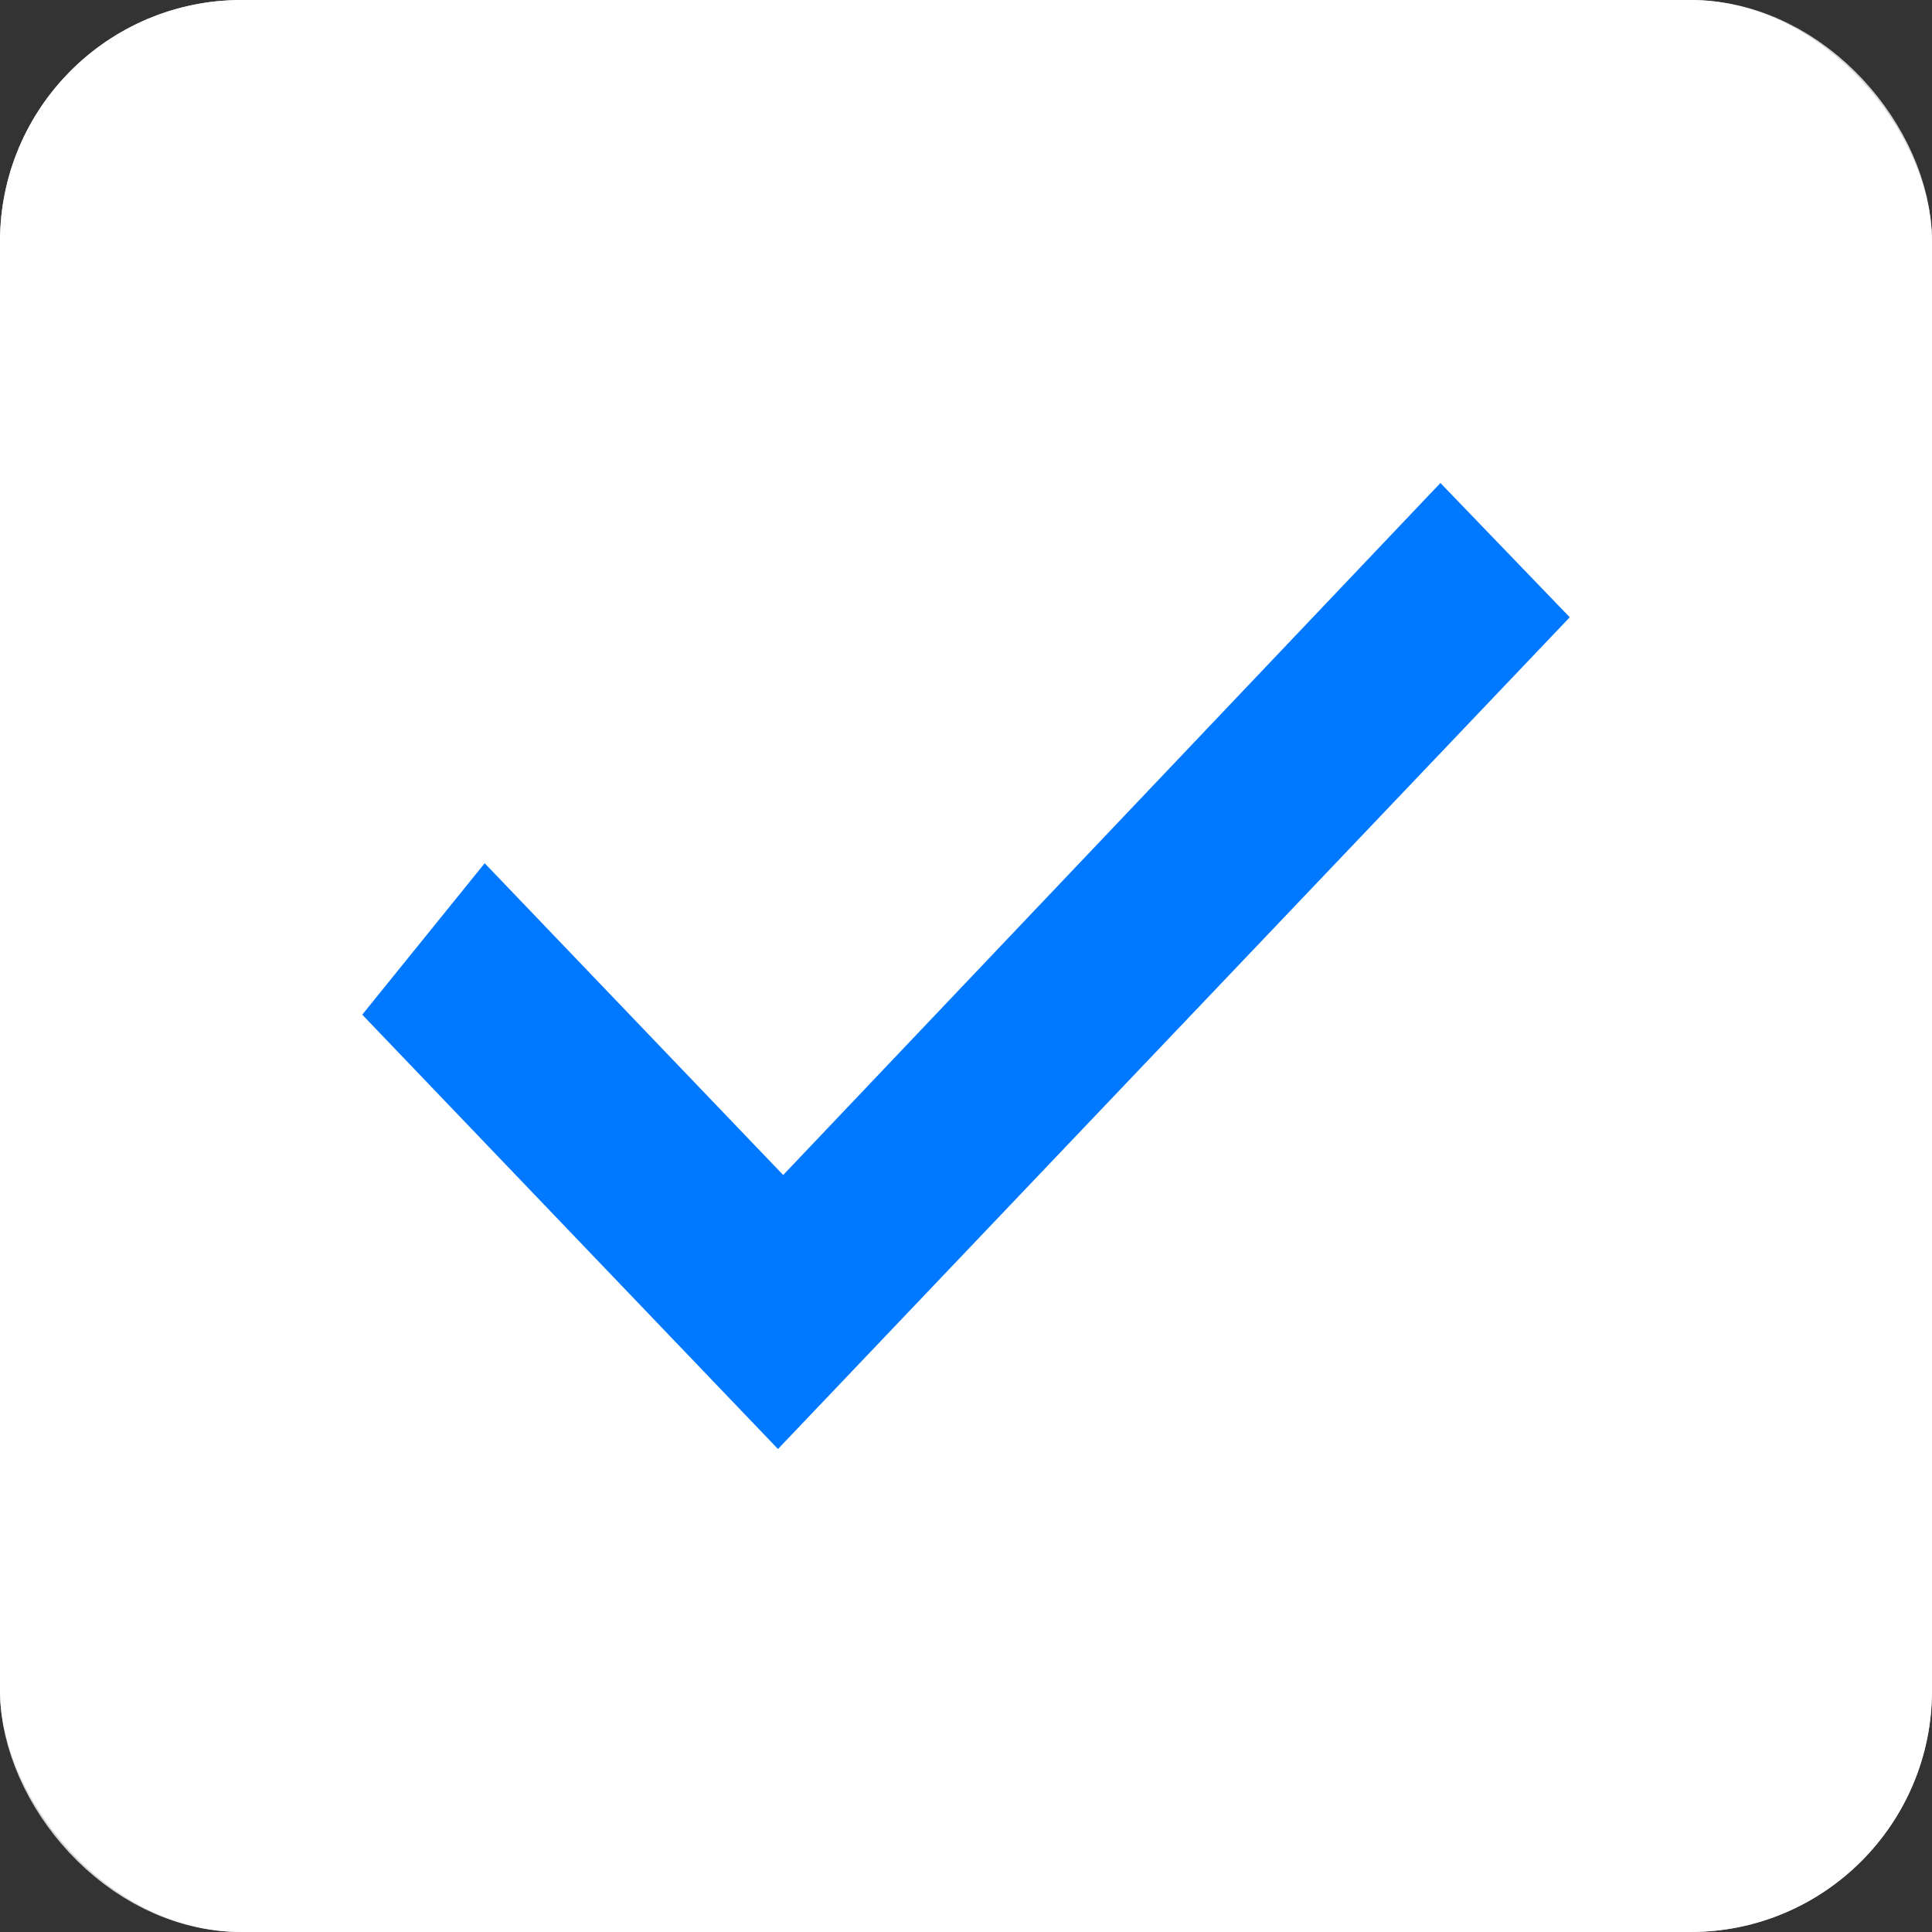 <svg width="16" height="16" viewBox="0 0 16 16" fill="none" xmlns="http://www.w3.org/2000/svg">
<rect x="0" y="0" width="16" height="16" fill="#333333" stroke="none"/>
<rect width="16" height="16" rx="2" fill="white"/>
<rect x="0.5" y="0.5" width="15" height="15" rx="1.5" stroke="white" stroke-opacity="0.8"/>
<path d="M4.014 7.149L6.486 9.731L11.929 4L13 5.112L6.443 12L3 8.403L4.014 7.149Z" fill="#0078FF"/>
</svg>
